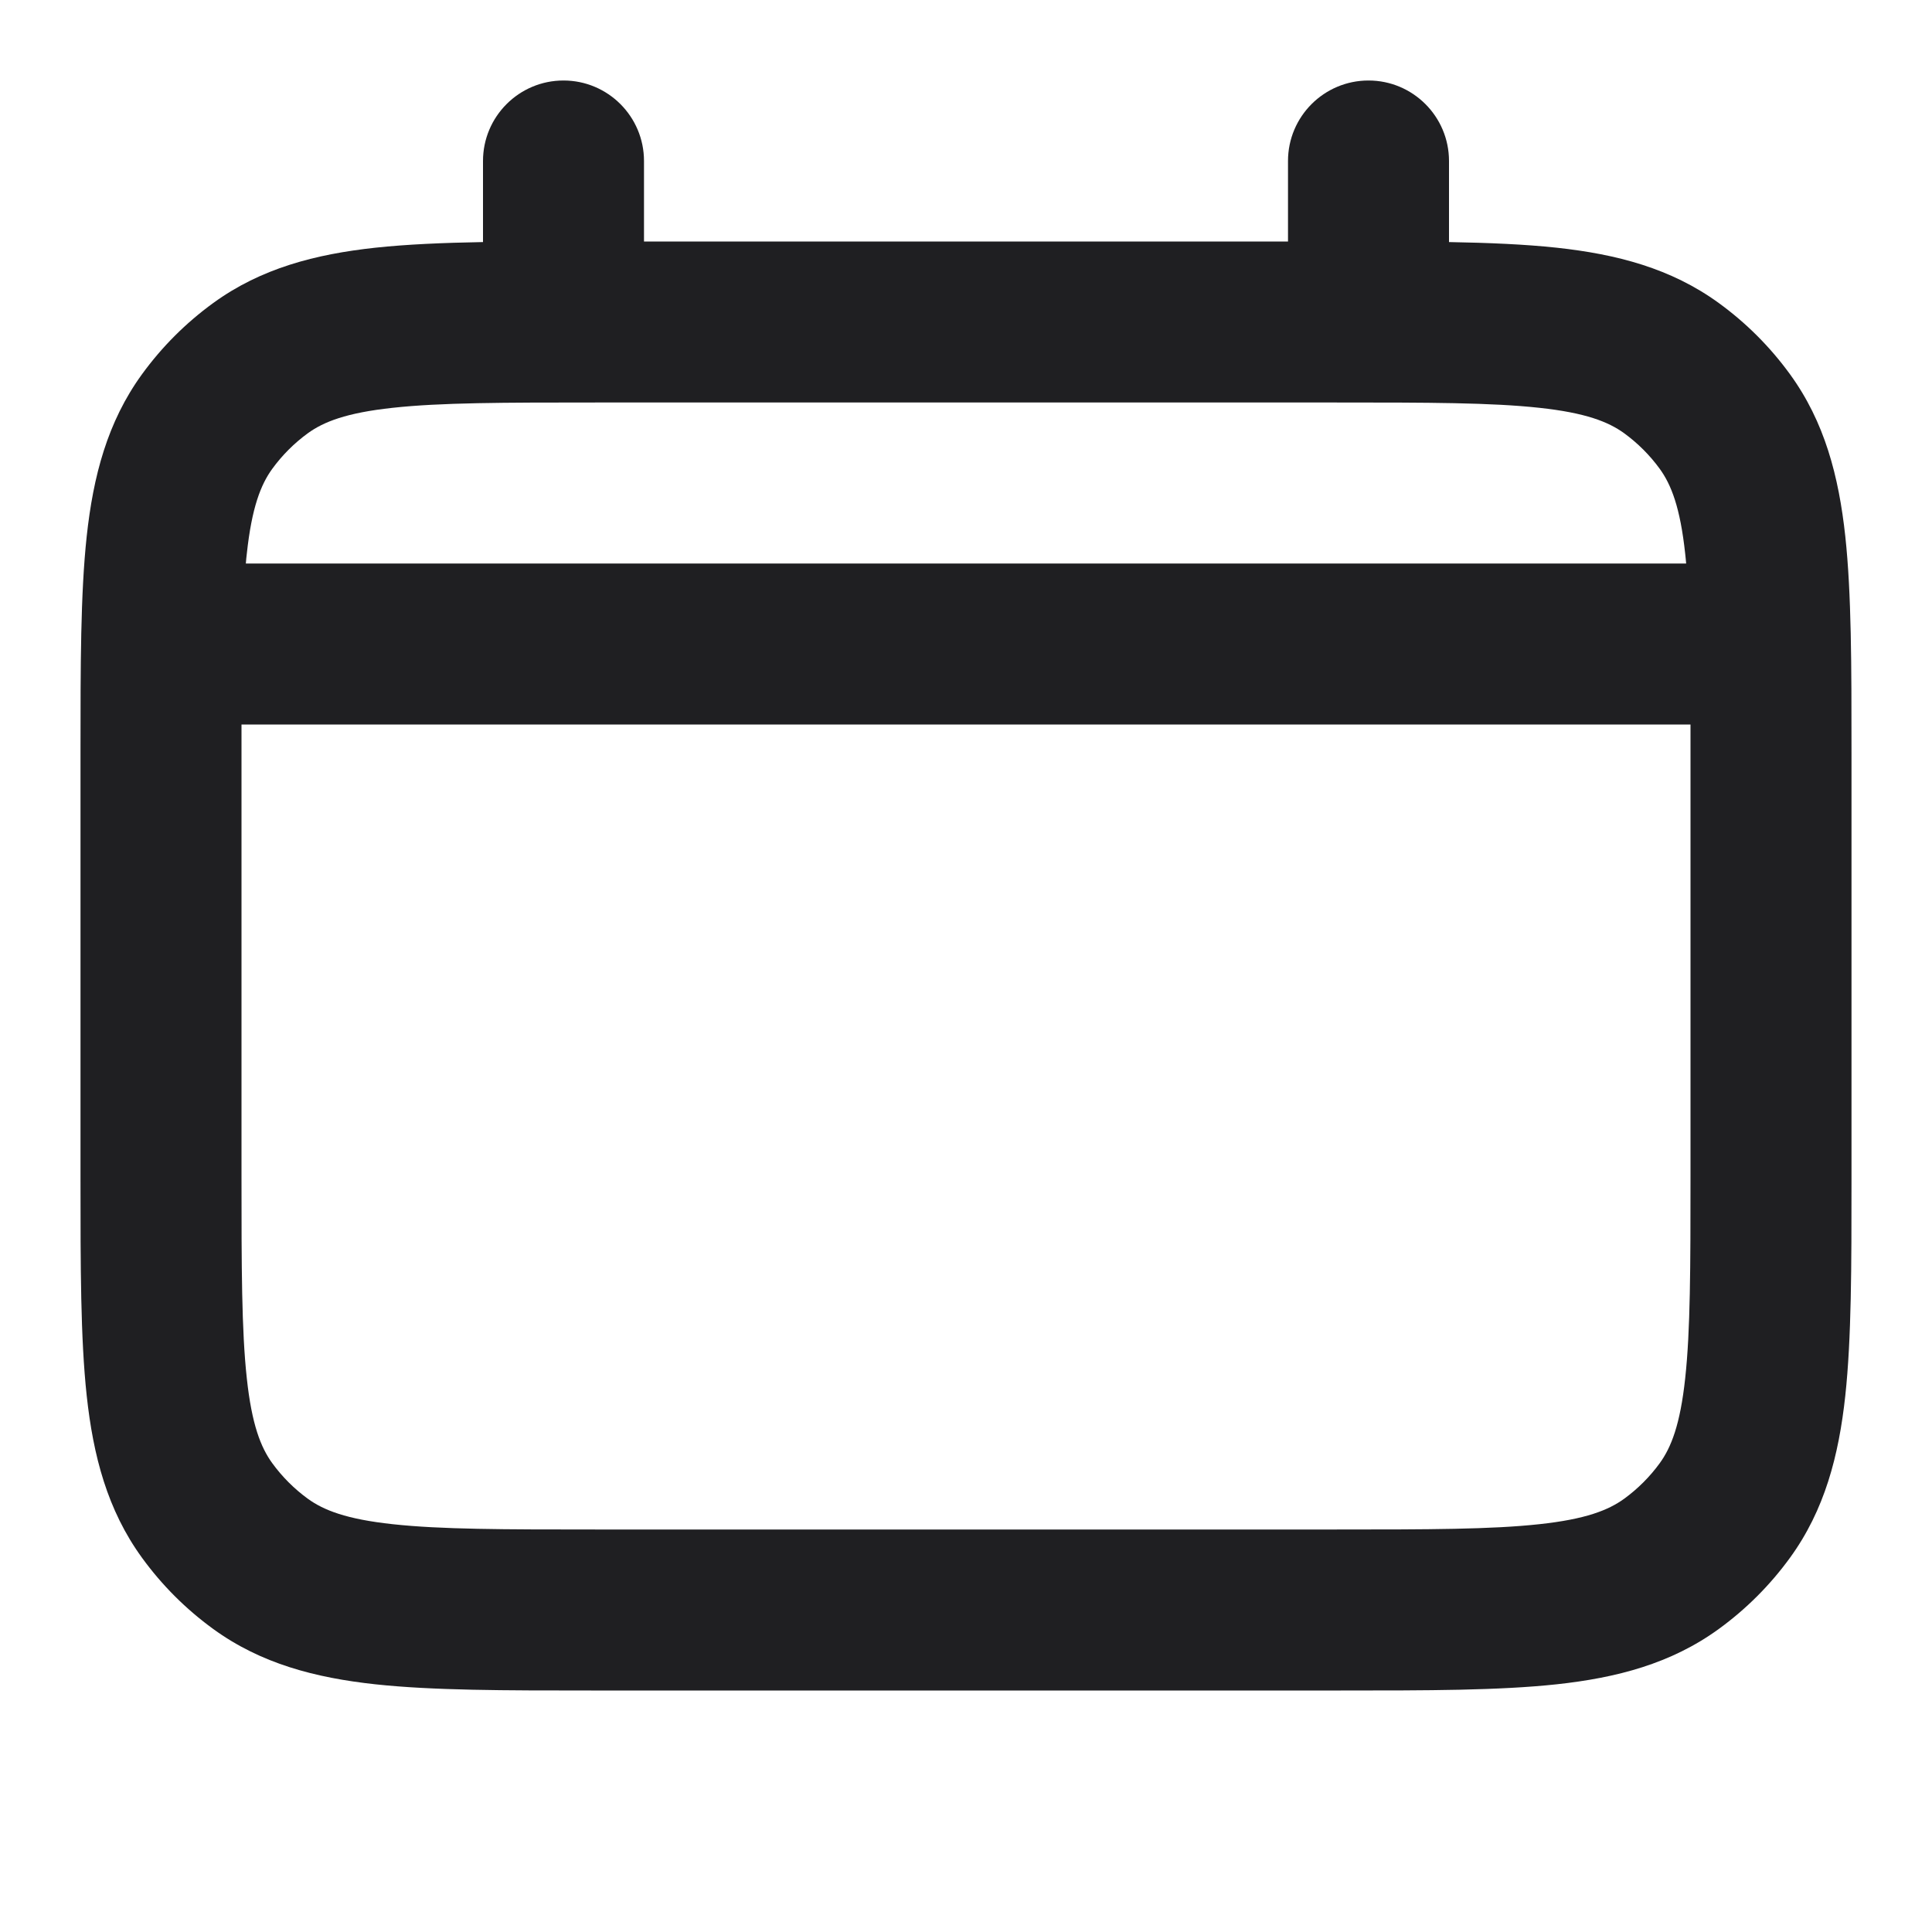 <svg width="24" height="24" viewBox="0 0 24 24" fill="none" xmlns="http://www.w3.org/2000/svg">
<path fill-rule="evenodd" clip-rule="evenodd" d="M7 1C7.552 1 8 1.448 8 2V3L16 3V2C16 1.448 16.448 1 17 1C17.552 1 18 1.448 18 2V3.007C18.5 3.016 18.945 3.035 19.337 3.077C20.084 3.158 20.758 3.333 21.351 3.764C21.691 4.011 21.989 4.309 22.236 4.649C22.667 5.242 22.842 5.917 22.923 6.663C23 7.378 23 8.267 23 9.344V14.656C23 15.733 23 16.622 22.923 17.337C22.842 18.084 22.667 18.758 22.236 19.351C21.989 19.691 21.691 19.989 21.351 20.236C20.758 20.667 20.084 20.842 19.337 20.923C18.622 21 17.733 21 16.656 21H7.344C6.267 21 5.378 21 4.663 20.923C3.917 20.842 3.242 20.667 2.649 20.236C2.309 19.989 2.011 19.691 1.764 19.351C1.333 18.758 1.158 18.084 1.077 17.337C1 16.622 1 15.733 1 14.656V9.344C1 8.267 1 7.378 1.077 6.663C1.158 5.917 1.333 5.242 1.764 4.649C2.011 4.309 2.309 4.011 2.649 3.764C3.242 3.333 3.917 3.158 4.663 3.077C5.055 3.035 5.5 3.016 6 3.007V2C6 1.448 6.448 1 7 1ZM20.618 5.824C20.76 6.02 20.872 6.302 20.934 6.878C20.939 6.918 20.942 6.958 20.946 7H3.054C3.057 6.958 3.061 6.918 3.066 6.878C3.128 6.302 3.24 6.02 3.382 5.824C3.505 5.655 3.655 5.505 3.824 5.382C4.02 5.24 4.302 5.128 4.878 5.066C5.473 5.001 6.253 5 7.4 5H16.6C17.747 5 18.527 5.001 19.122 5.066C19.698 5.128 19.98 5.24 20.176 5.382C20.345 5.505 20.495 5.655 20.618 5.824ZM3 9L3 14.6C3 15.747 3.001 16.527 3.066 17.122C3.128 17.698 3.24 17.98 3.382 18.176C3.505 18.345 3.655 18.495 3.824 18.618C4.02 18.76 4.302 18.872 4.878 18.934C5.473 18.999 6.253 19 7.4 19H16.6C17.747 19 18.527 18.999 19.122 18.934C19.698 18.872 19.98 18.76 20.176 18.618C20.345 18.495 20.495 18.345 20.618 18.176C20.76 17.98 20.872 17.698 20.934 17.122C20.999 16.527 21 15.747 21 14.6L21 9H3Z" fill="#1F1F22"/>
</svg>
